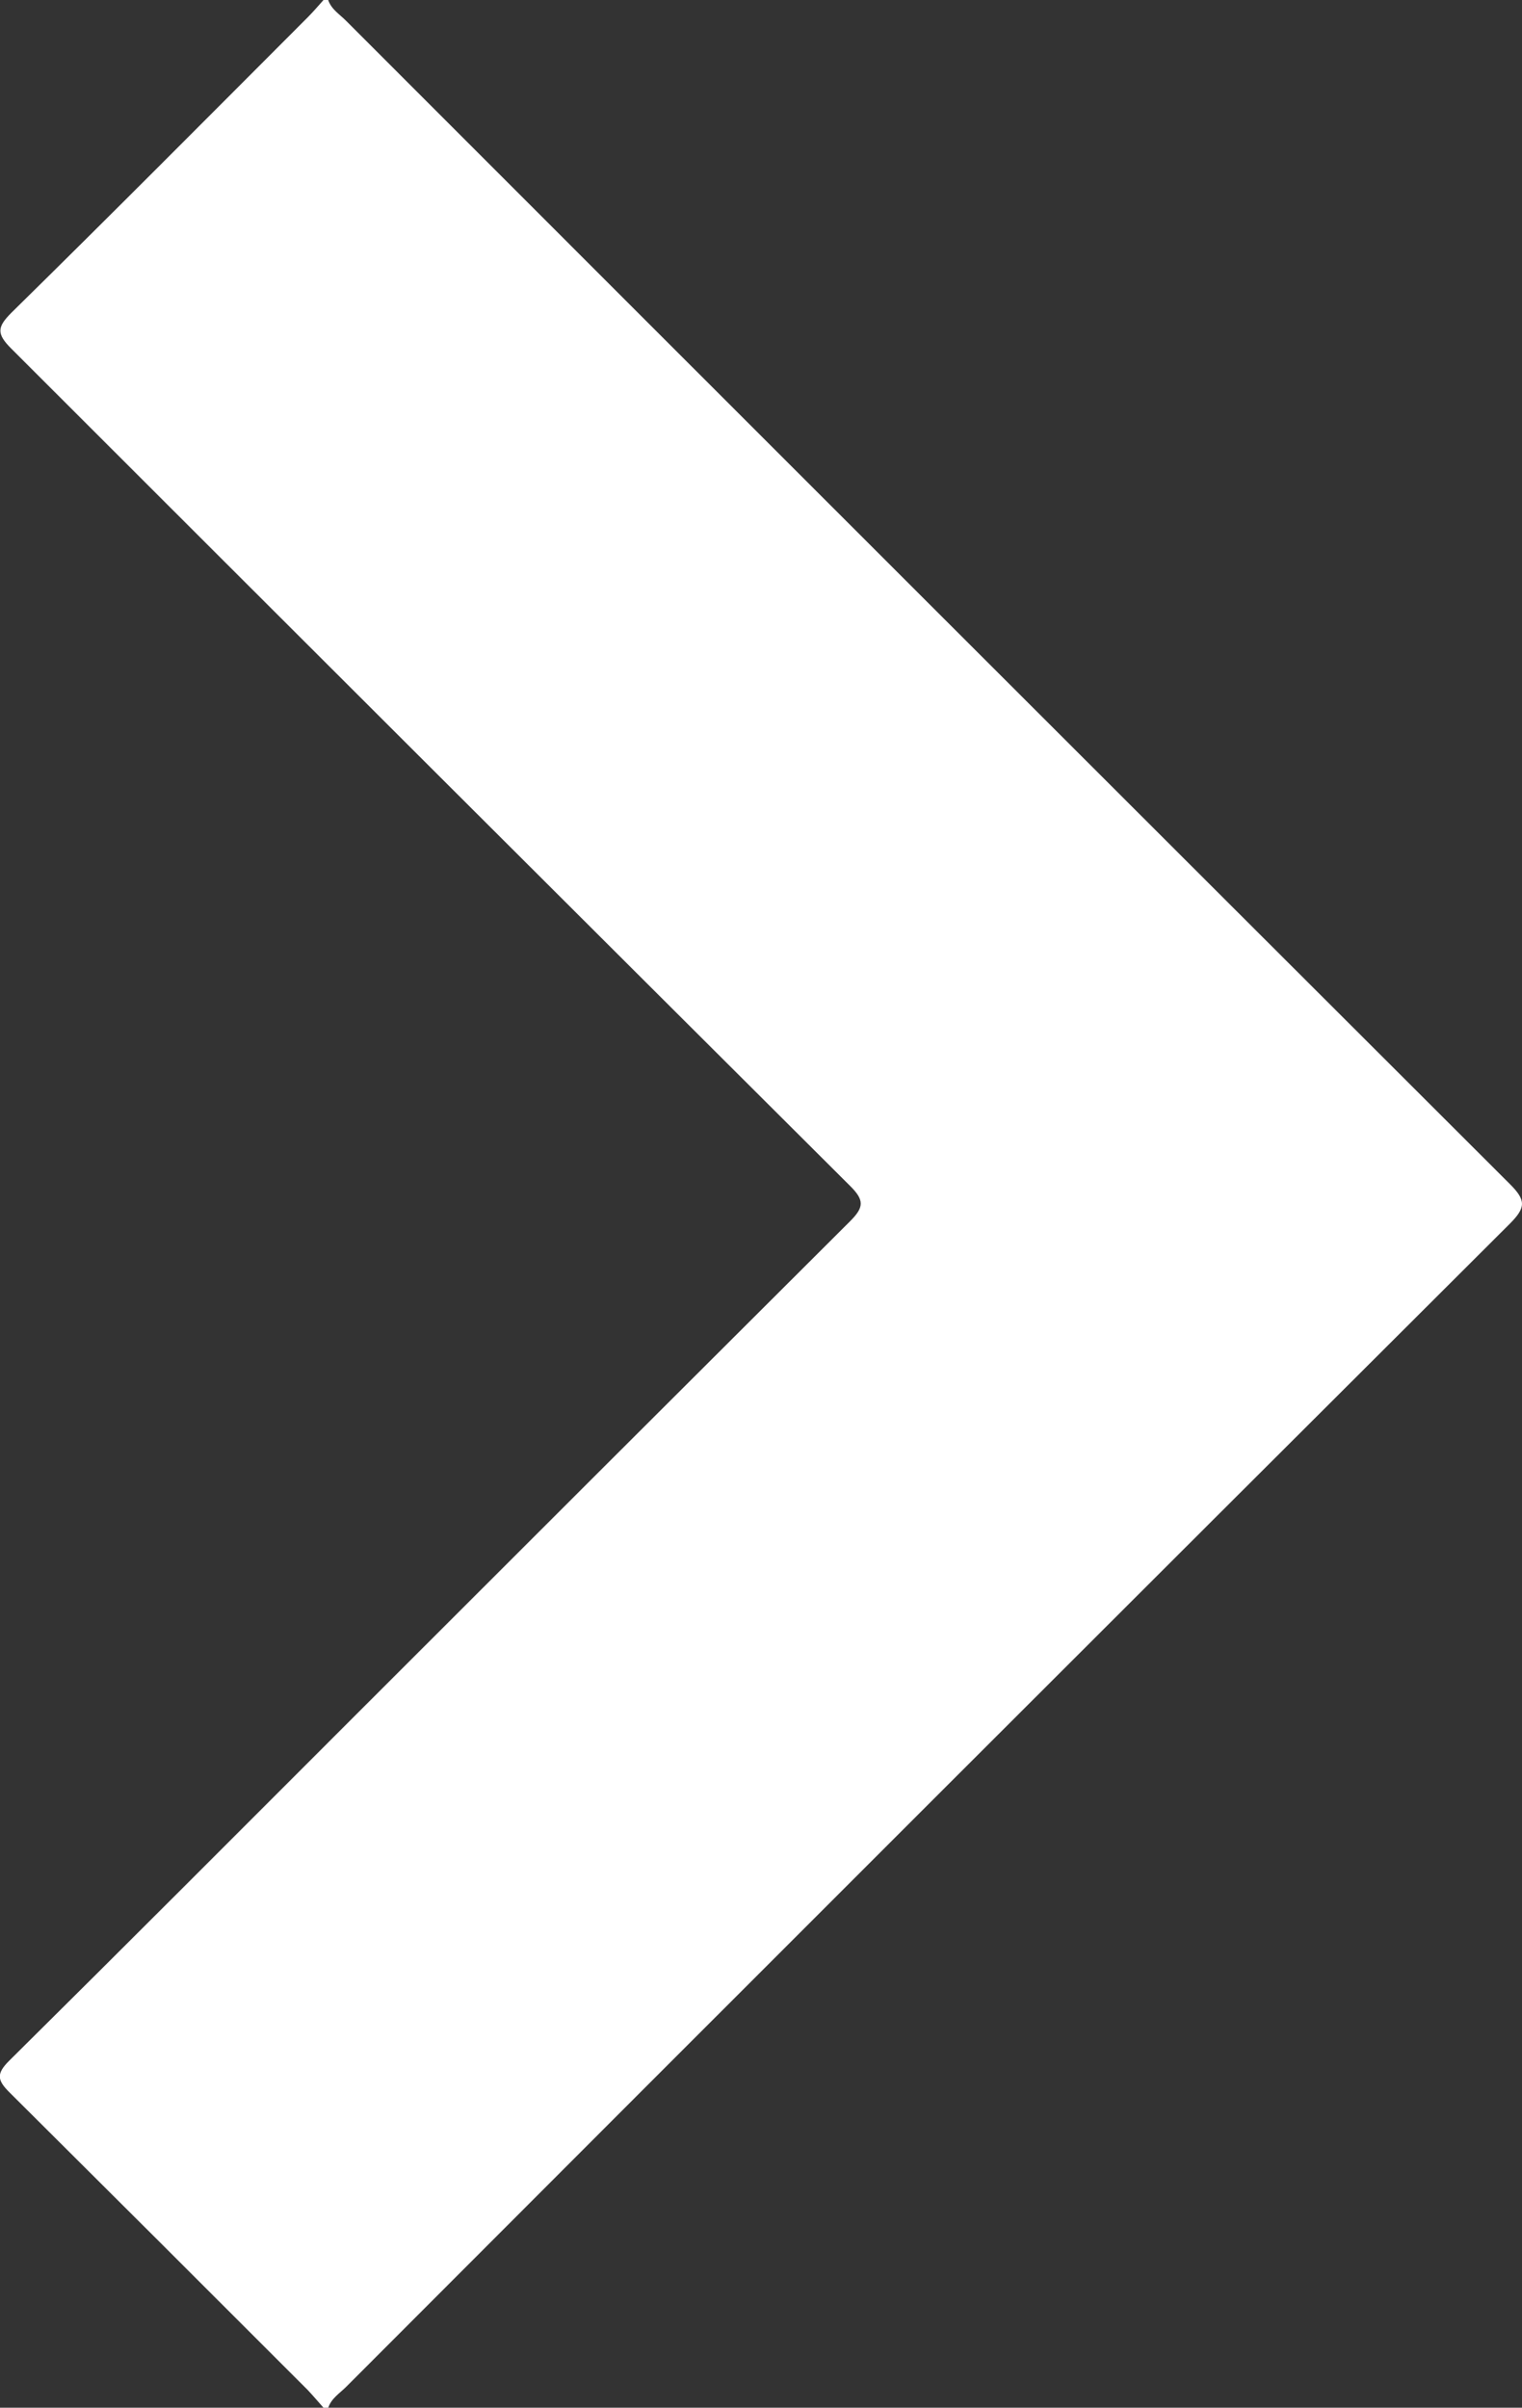 <svg xmlns="http://www.w3.org/2000/svg" width="26.049" height="41.205"><rect width="100%" height="100%" fill="#333333" stroke="none"/><path d="M5.537 41.205c-.089-.1-.174-.2-.267-.3q-2.545-2.548-5.1-5.089c-.212-.21-.244-.321-.01-.552 2-1.981 3.99-3.977 5.982-5.969q4.2-4.2 8.4-8.388c.249-.247.256-.367 0-.619Q7.364 13.135.193 5.966c-.257-.256-.239-.371 0-.612C1.9 3.677 3.581 1.984 5.268.295 5.362.2 5.448.1 5.537 0h.08c.054.162.2.247.309.359q9.953 9.958 19.917 19.906c.275.275.273.4 0 .675q-9.969 9.942-19.917 19.906c-.111.111-.257.2-.308.36z" fill="#fff"/></svg>